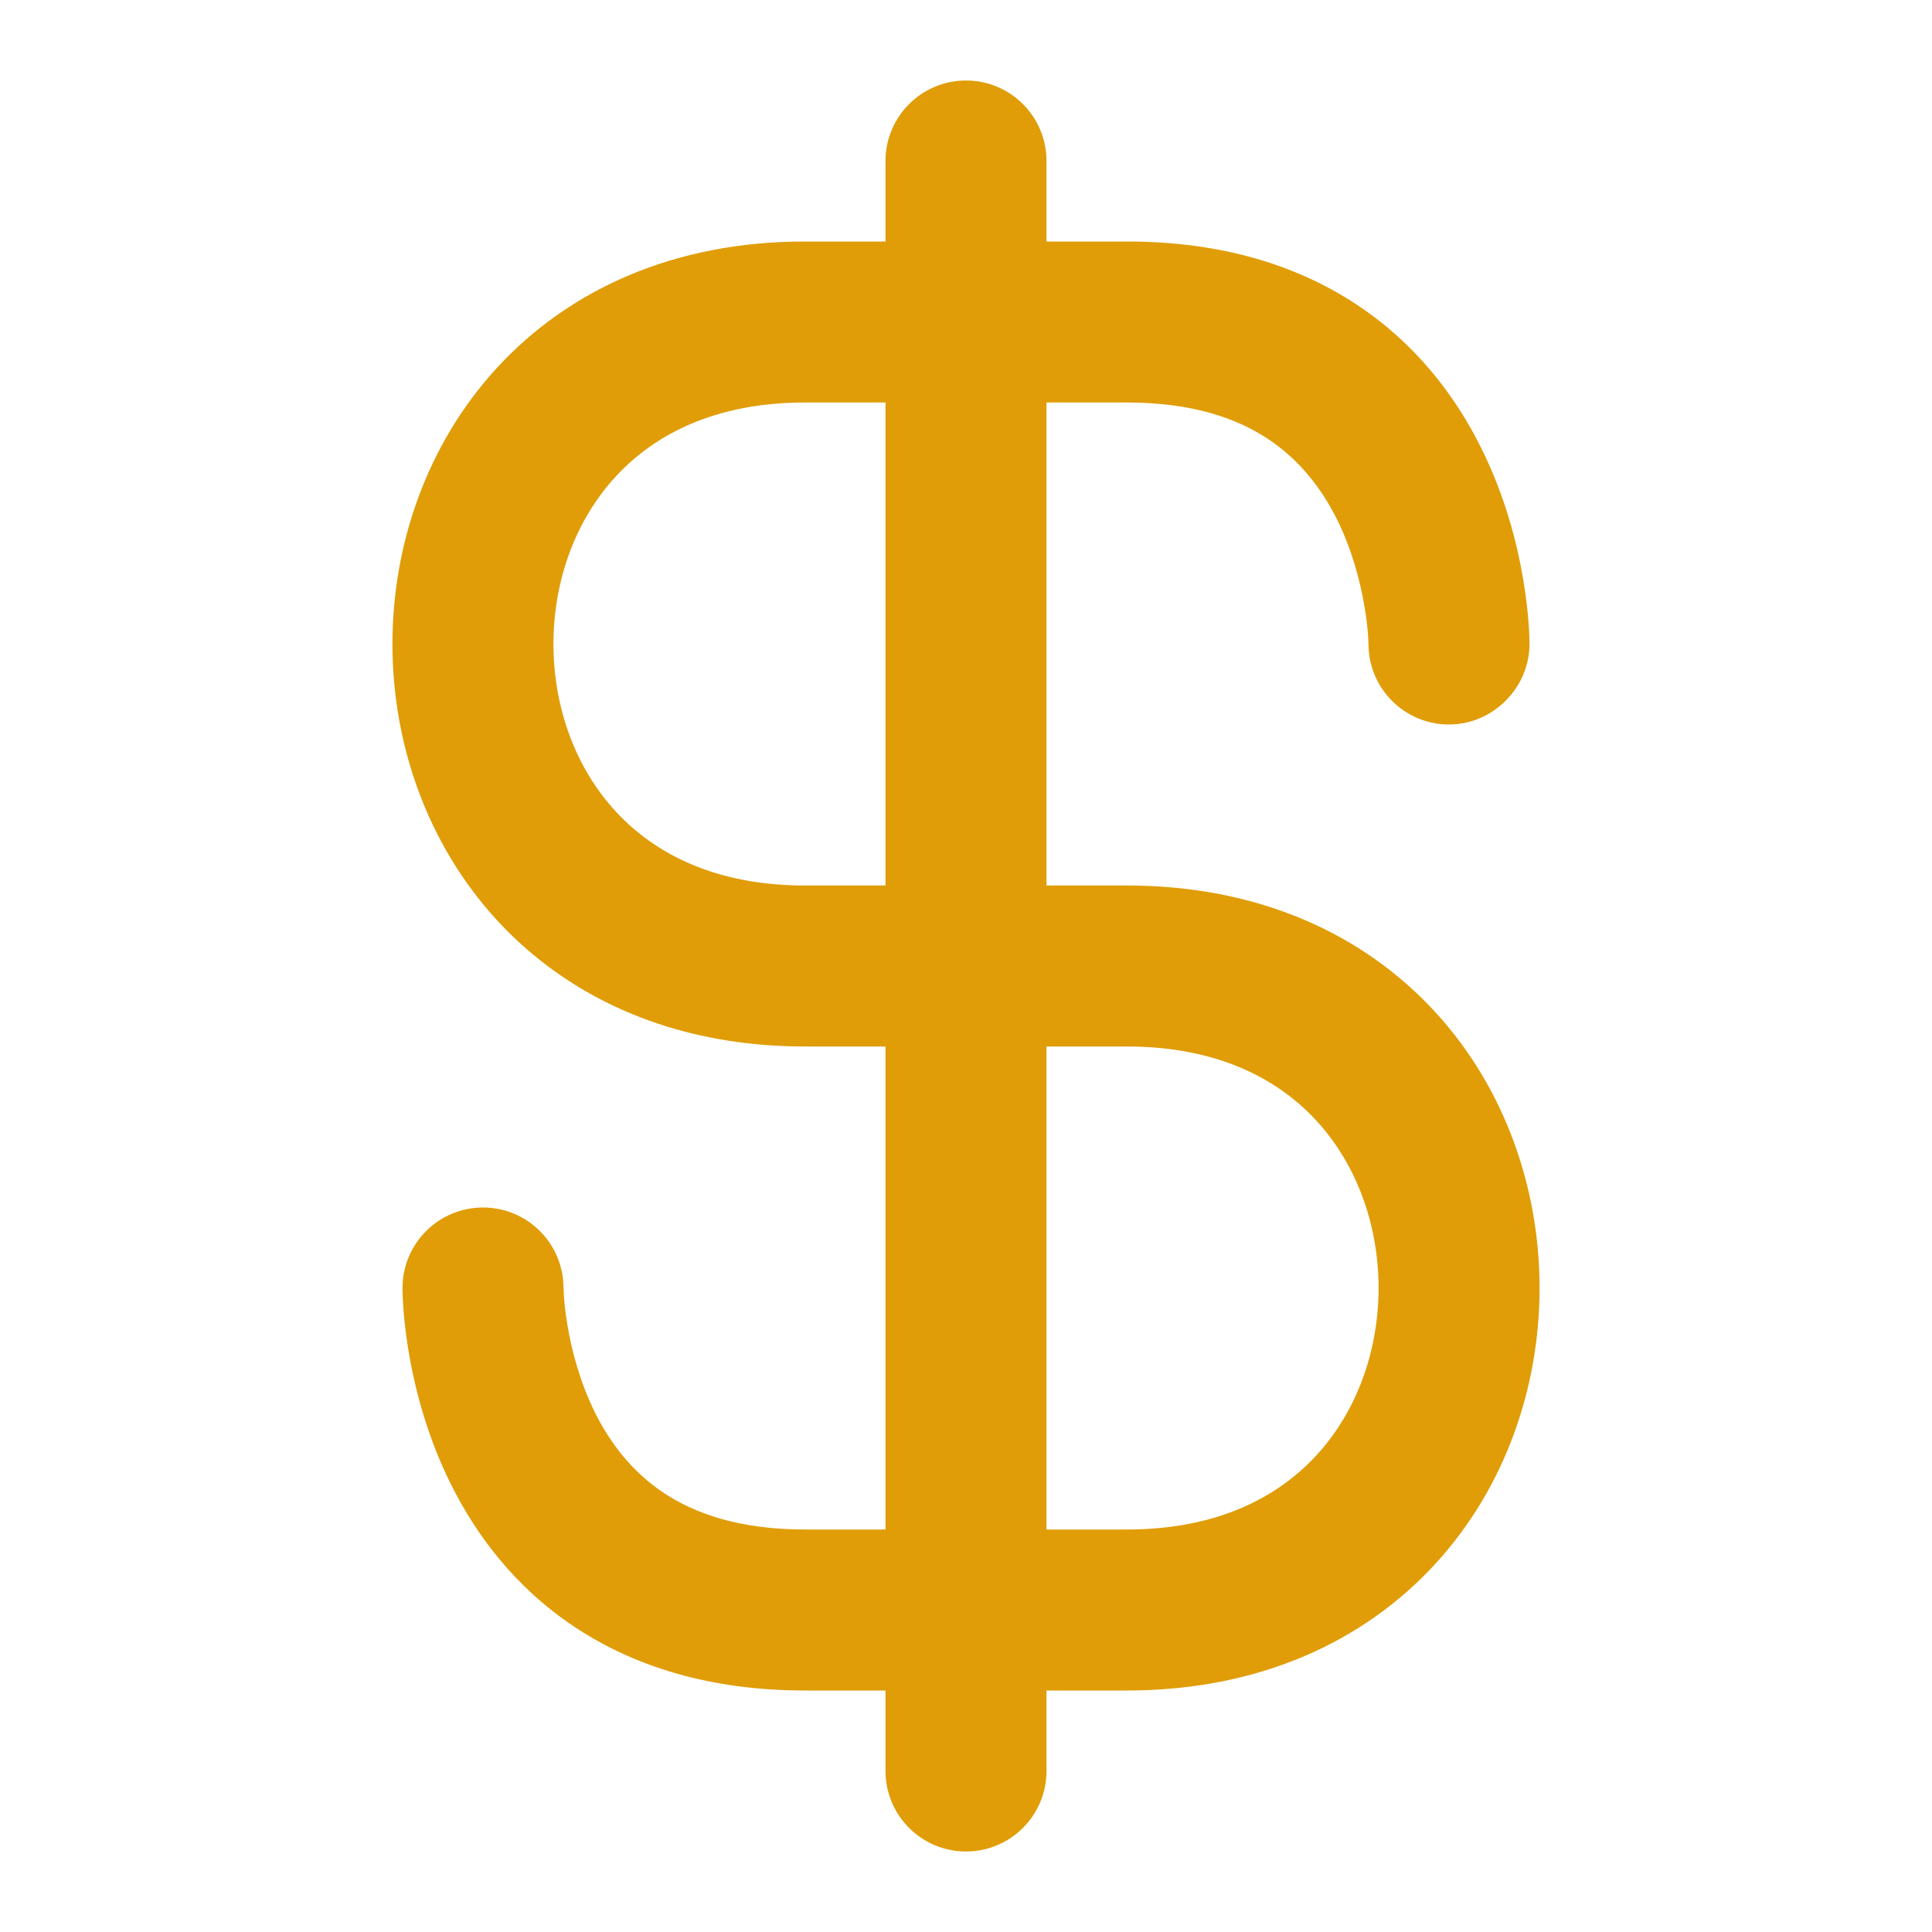 <?xml version="1.0" encoding="utf-8"?><!-- Uploaded to: SVG Repo, www.svgrepo.com, Generator: SVG Repo Mixer Tools -->
<svg width="800px" height="800px" viewBox="0 0 24 24" fill="none" xmlns="http://www.w3.org/2000/svg">
<path fill-rule="evenodd" clip-rule="evenodd" d="M12 1C11.448 1 11 1.448 11 2V3H10C8.364 3 7.059 3.604 6.169 4.574C5.294 5.529 4.875 6.778 4.875 8C4.875 9.222 5.294 10.471 6.169 11.426C6.333 11.605 6.512 11.772 6.704 11.924C7.552 12.599 8.666 13 10 13H11V19H10C9.175 19 8.623 18.797 8.242 18.543C7.855 18.285 7.585 17.934 7.394 17.553C7.202 17.168 7.1 16.77 7.049 16.461C7.023 16.307 7.004 16.151 7 15.995C6.997 15.445 6.551 15 6 15C5.448 15 5 15.448 5 16C5 16.067 5.002 16.132 5.01 16.243C5.02 16.379 5.039 16.567 5.076 16.789C5.15 17.23 5.298 17.832 5.606 18.447C5.915 19.066 6.395 19.715 7.133 20.207C7.877 20.703 8.825 21 10 21H11V22C11 22.552 11.448 23 12 23C12.552 23 13 22.552 13 22V21H14C15.636 21 16.941 20.396 17.831 19.426C18.706 18.471 19.125 17.222 19.125 16C19.125 14.778 18.706 13.529 17.831 12.574C16.941 11.604 15.636 11 14 11H13V5H14C14.825 5 15.377 5.203 15.758 5.457C16.145 5.715 16.415 6.066 16.606 6.447C16.798 6.832 16.899 7.23 16.951 7.539C16.977 7.693 16.996 7.849 17 8.005C17.003 8.555 17.449 9 18 9C18.546 9 19 8.544 19 7.999C19 7.932 18.998 7.868 18.99 7.757C18.98 7.621 18.961 7.433 18.924 7.211C18.851 6.77 18.702 6.168 18.394 5.553C18.085 4.934 17.605 4.285 16.867 3.793C16.123 3.297 15.175 3 14 3H13V2C13 1.448 12.552 1 12 1ZM11 5H10C8.886 5 8.129 5.396 7.643 5.926C7.143 6.471 6.875 7.222 6.875 8C6.875 8.778 7.143 9.529 7.643 10.074C8.129 10.604 8.886 11 10 11H11V5ZM13 13V19H14C15.114 19 15.871 18.604 16.357 18.074C16.857 17.529 17.125 16.778 17.125 16C17.125 15.222 16.857 14.471 16.357 13.926C15.871 13.396 15.114 13 14 13H13Z" fill="#E09D07"/>
</svg>
